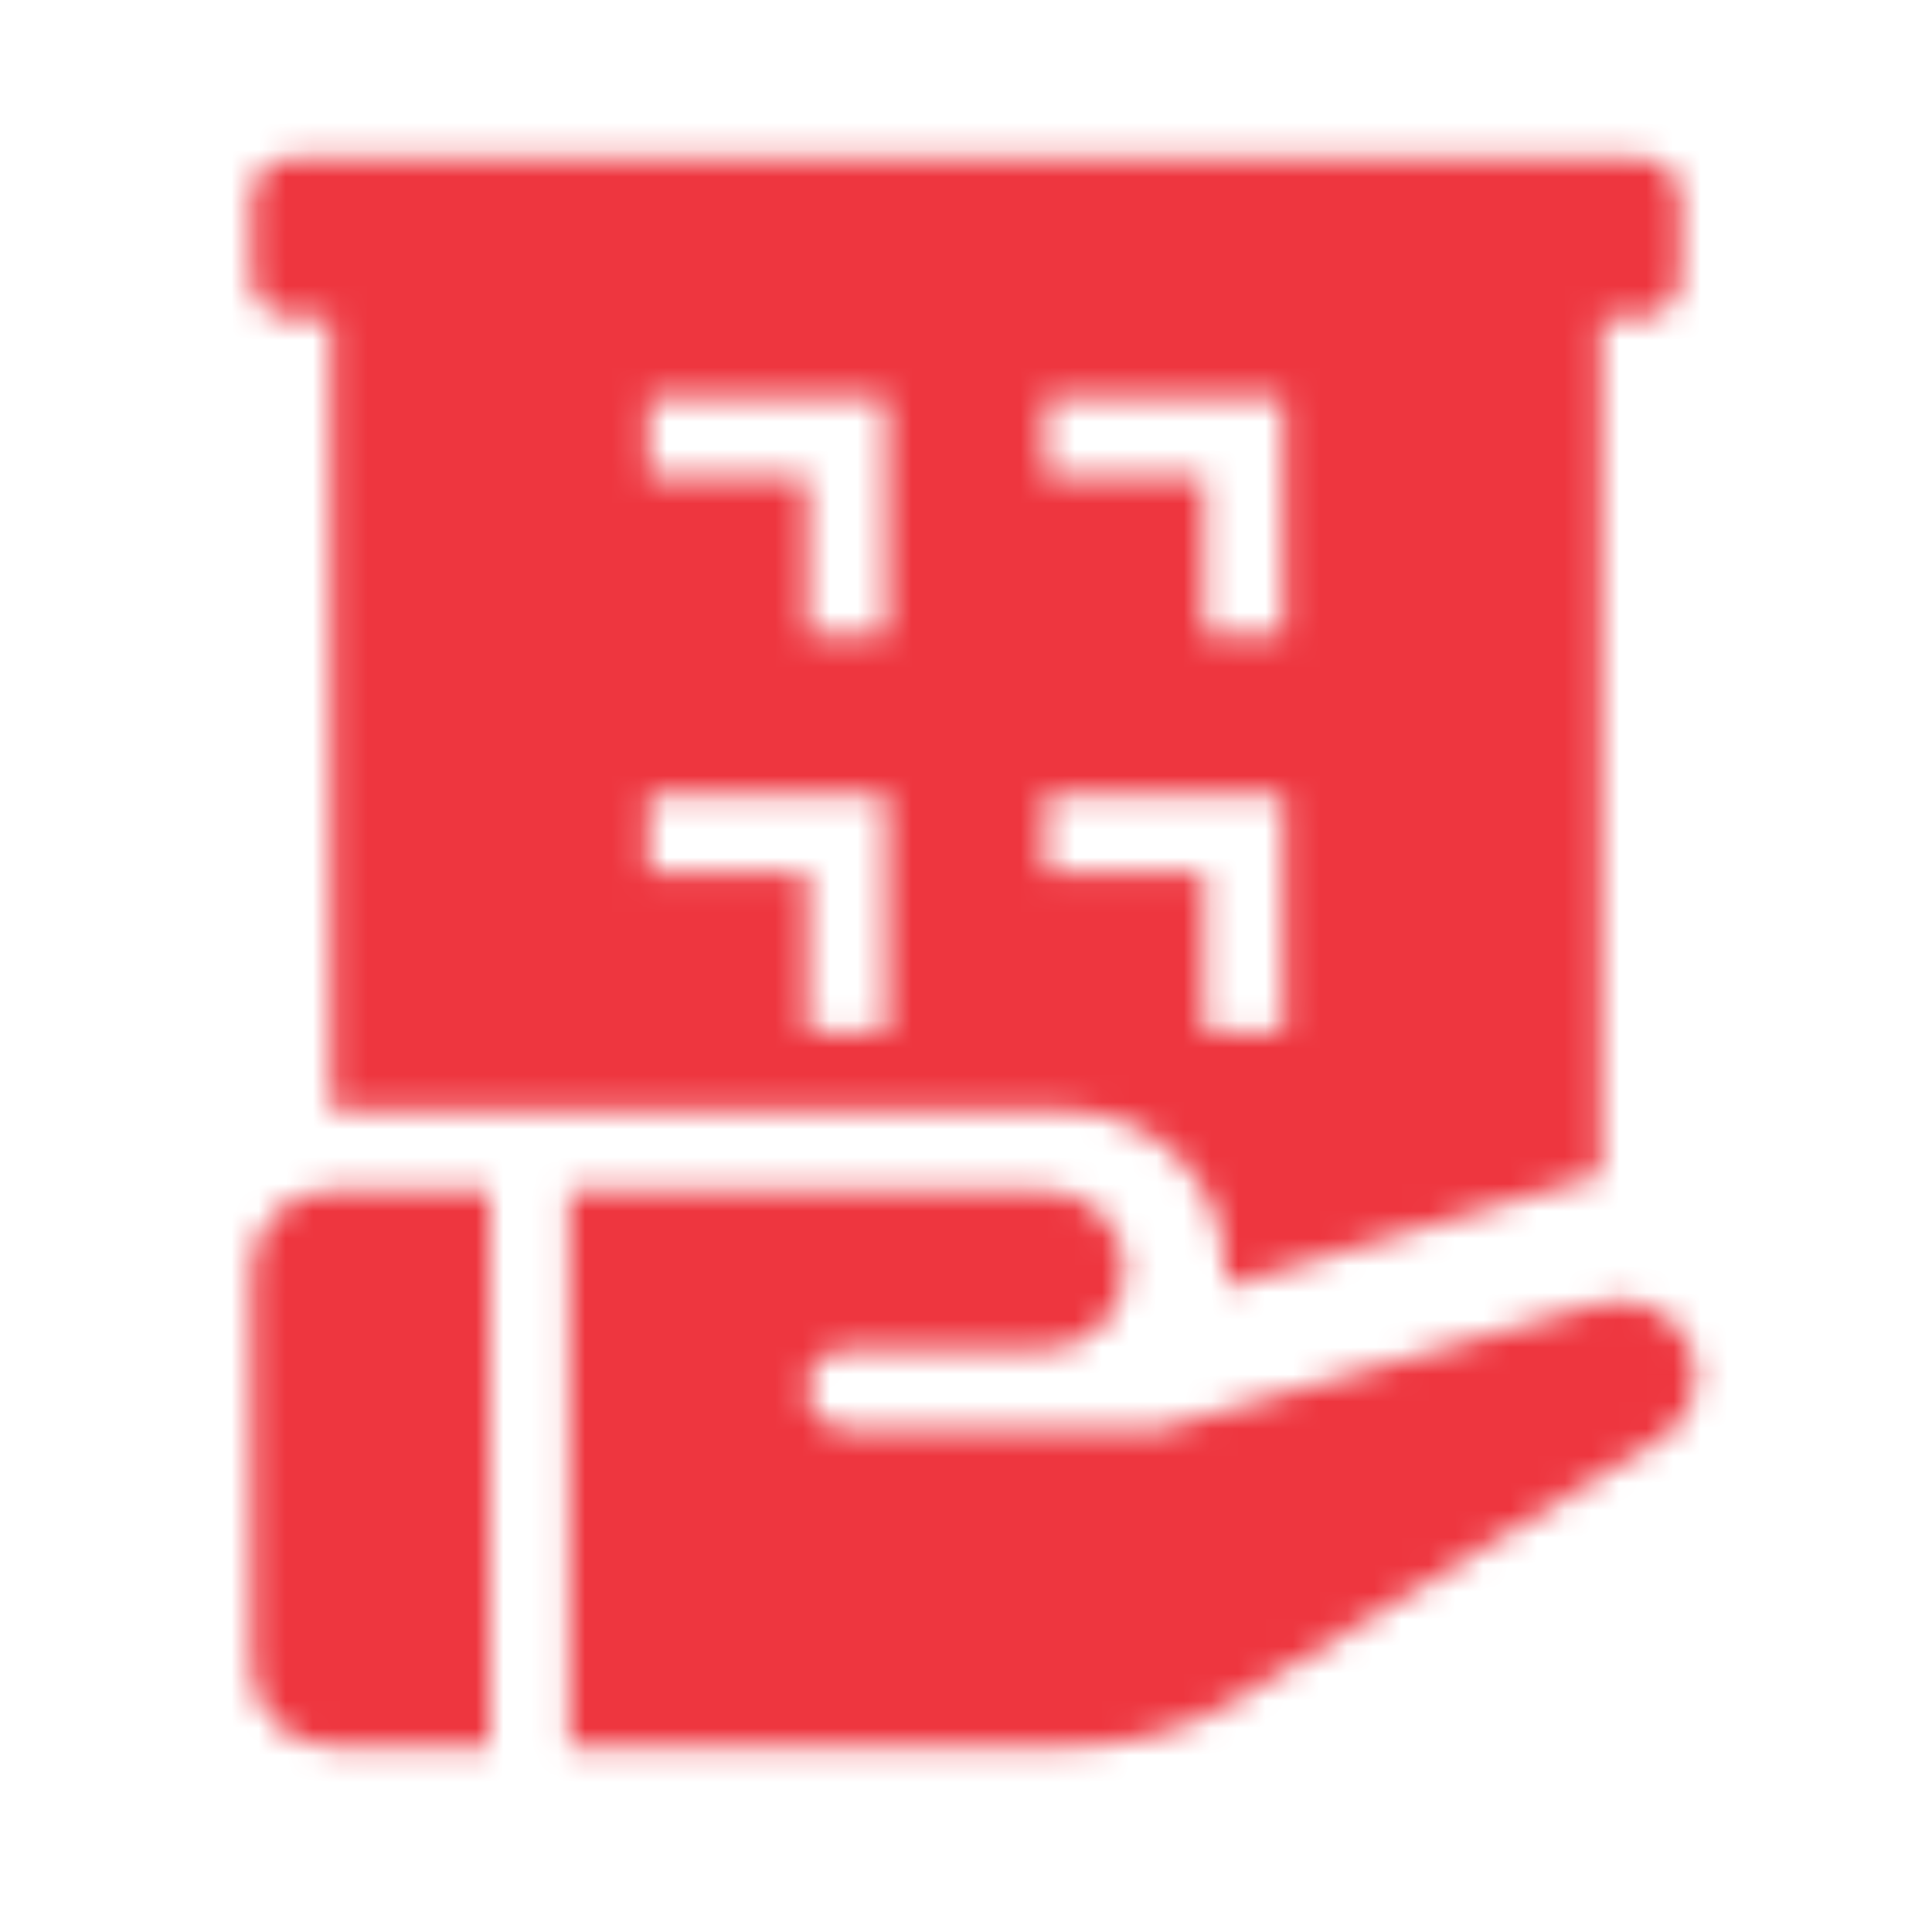 <svg xmlns="http://www.w3.org/2000/svg" width="71" height="70" viewBox="0 0 71 70" fill="none"><mask id="mask0_593_7216" style="mask-type:alpha" maskUnits="userSpaceOnUse" x="9" y="5" width="54" height="60"><path fill-rule="evenodd" clip-rule="evenodd" d="M18 43.75V64.167H12.167C10.556 64.167 9.25 62.861 9.25 61.25V46.667C9.25 45.056 10.556 43.75 12.167 43.75H18ZM38.417 43.75C40.028 43.75 41.333 45.056 41.333 46.667C41.333 48.278 40.028 49.583 38.417 49.583H31.125C30.32 49.583 29.667 50.236 29.667 51.042C29.667 51.758 30.183 52.353 30.863 52.477L31.125 52.5H42.665L58.779 47.907C60.104 47.529 61.506 48.178 62.076 49.433C62.596 50.577 62.26 51.911 61.302 52.678L61.025 52.873L45.476 62.437C43.842 63.442 41.989 64.027 40.081 64.145L39.364 64.167H20.917V43.75H38.417ZM60.292 5.833C61.097 5.833 61.75 6.486 61.75 7.292V10.208C61.75 11.014 61.097 11.667 60.292 11.667H58.833V43.164L45.024 47.291V46.667C45.024 43.592 42.644 41.072 39.626 40.849L39.19 40.833H12.167V11.667H10.708C9.903 11.667 9.25 11.014 9.25 10.208V7.292C9.25 6.486 9.903 5.833 10.708 5.833H60.292ZM32.583 29.167H23.833V32.083H29.667V37.917H32.583V29.167ZM47.167 29.167H38.417V32.083H44.25V37.917H47.167V29.167ZM32.583 14.583H23.833V17.5H29.667V23.333H32.583V14.583ZM47.167 14.583H38.417V17.5H44.25V23.333H47.167V14.583Z" fill="#24262C"></path></mask><g mask="url(#mask0_593_7216)"><path d="M-60.294 115C-73.627 115 -85.36 110.733 -95.494 102.2C-105.094 93.133 -109.894 79 -109.894 59.8C-109.894 40.6 -105.094 26.467 -95.494 17.4C-85.36 8.333 -73.627 3.8 -60.294 3.8H154.106C167.44 3.8 178.906 8.333 188.506 17.4C198.64 25.933 203.706 39.8 203.706 59C203.706 78.2 198.64 92.333 188.506 101.4C178.906 110.467 167.44 115 154.106 115H-60.294Z" fill="#EE363F"></path></g></svg>